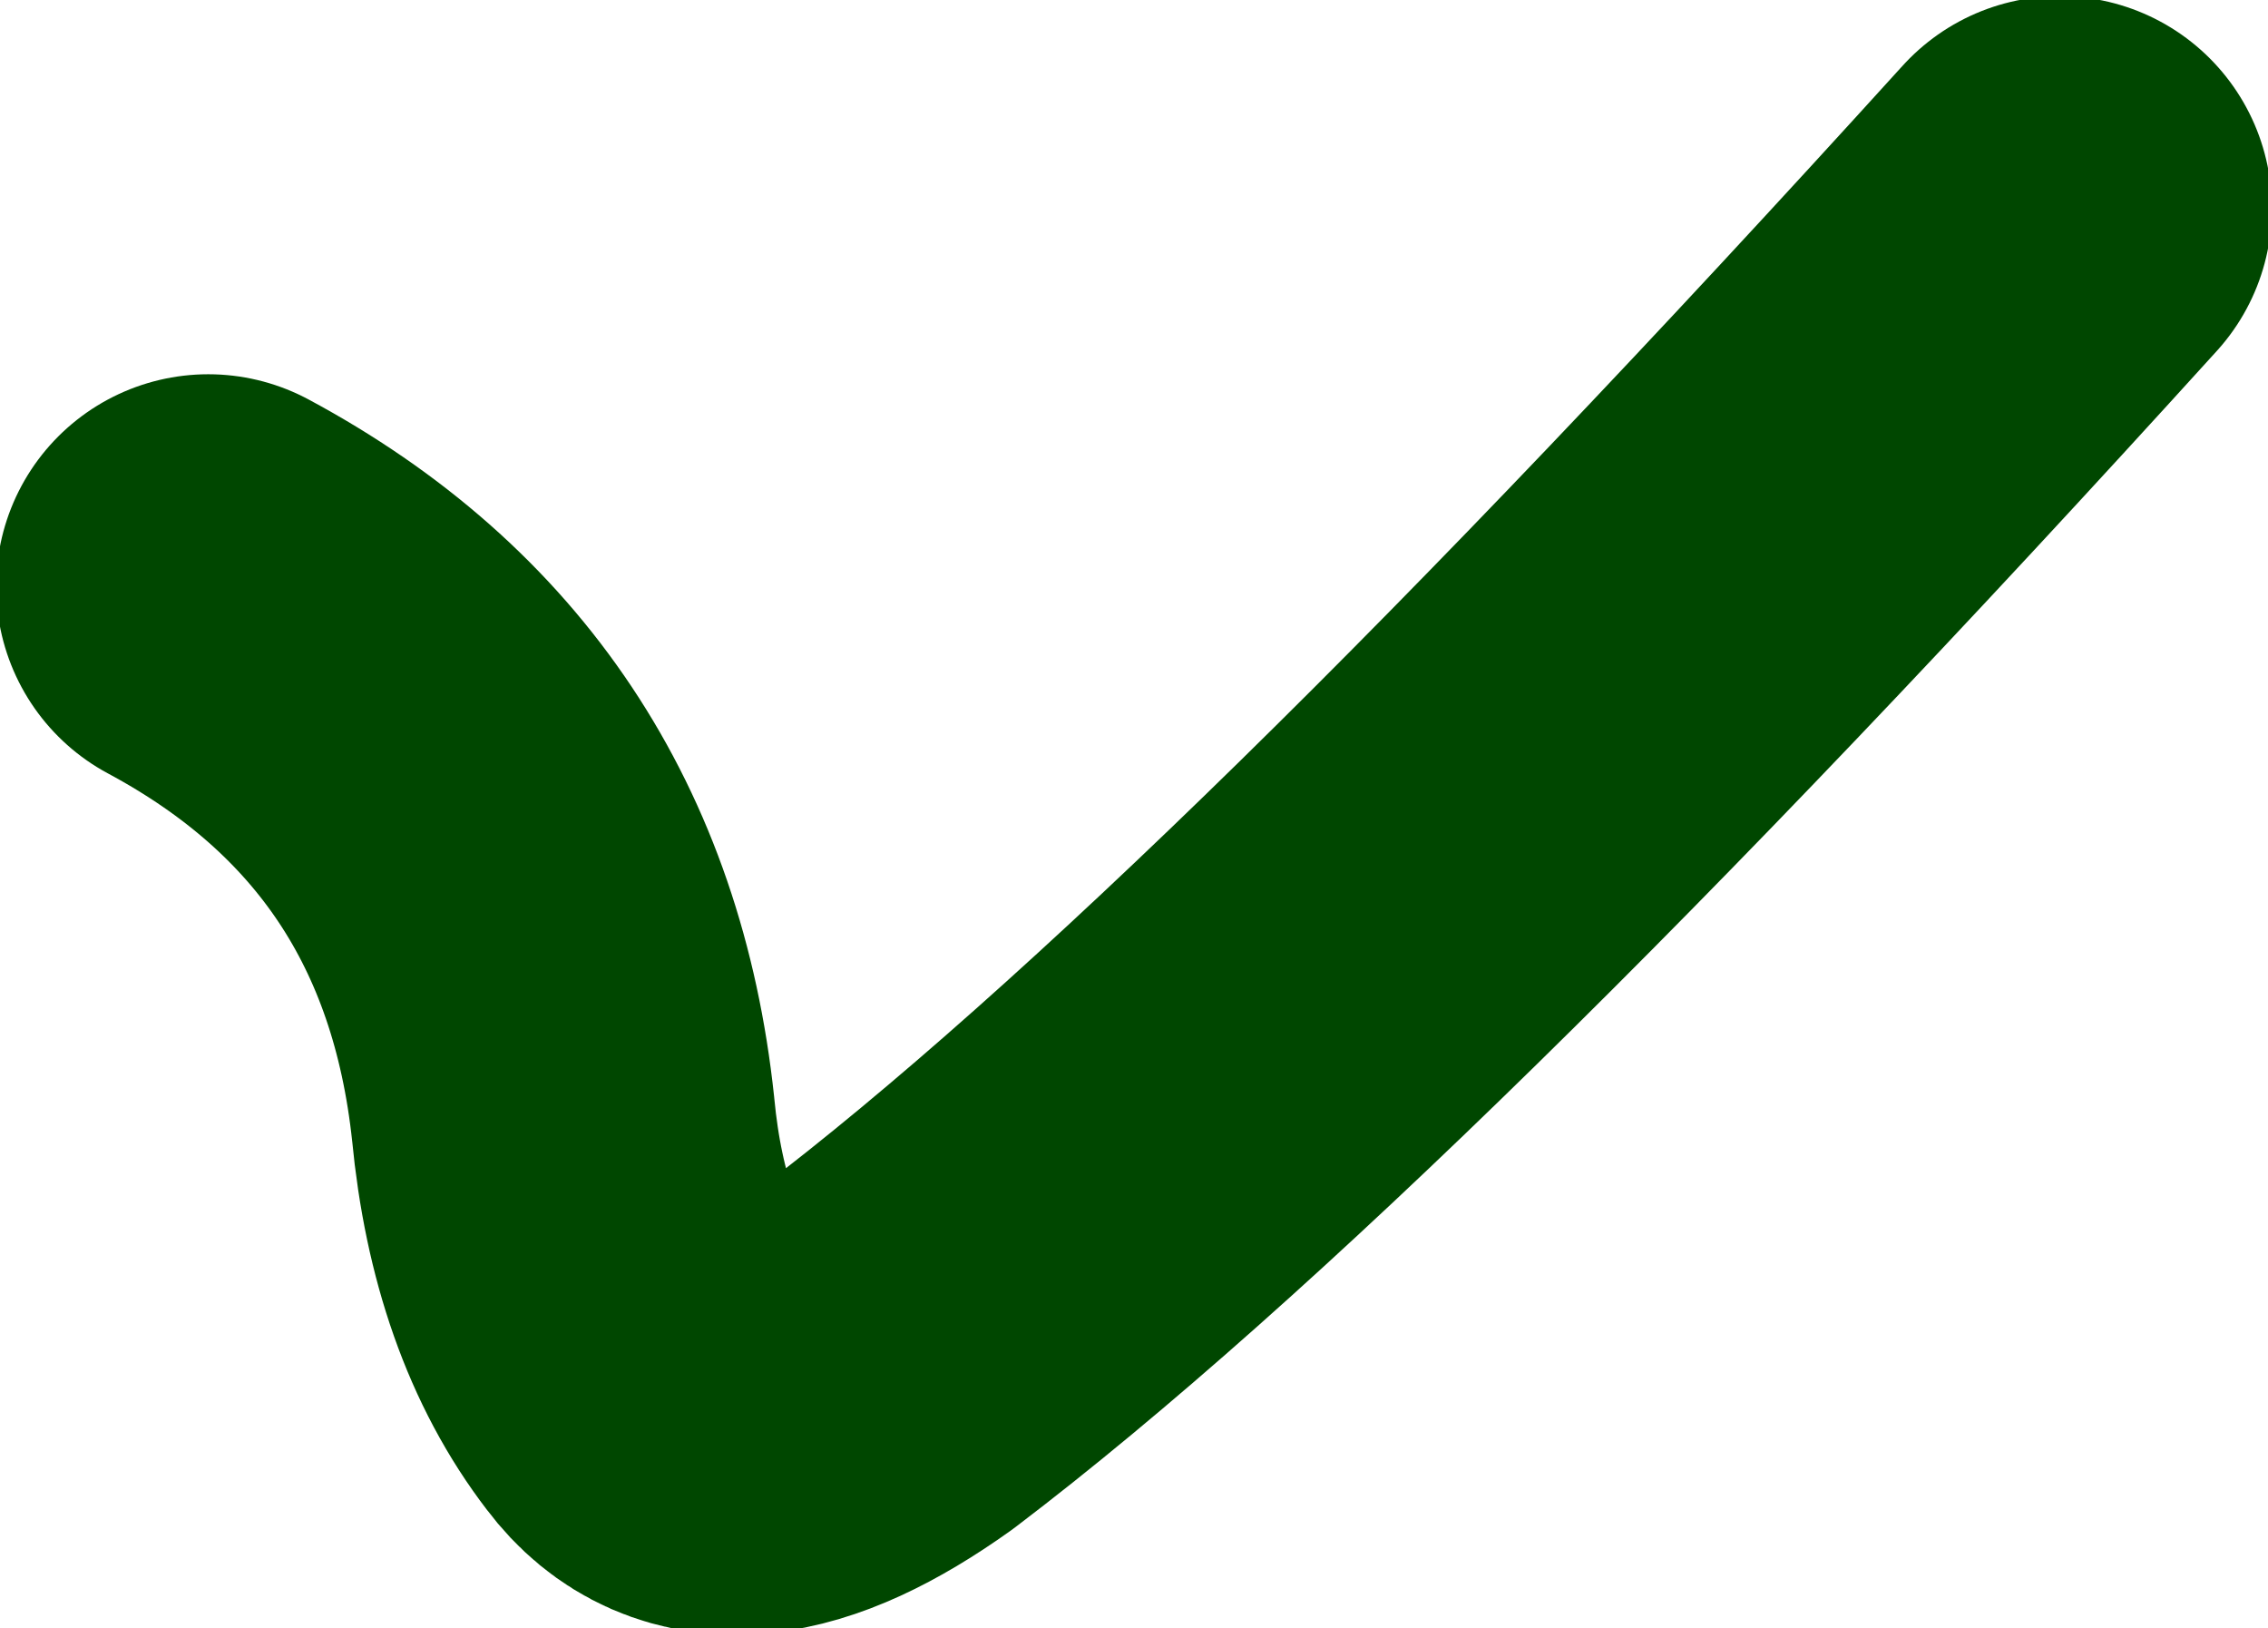 <?xml version="1.0" encoding="UTF-8" standalone="no"?>
<svg xmlns:xlink="http://www.w3.org/1999/xlink" height="10.55px" width="14.7px" xmlns="http://www.w3.org/2000/svg">
  <g transform="matrix(1.0, 0.0, 0.0, 1.0, 206.7, 32.45)">
    <path d="M-193.35 -31.1 Q-198.25 -25.7 -200.95 -23.65 -202.0 -22.9 -202.45 -23.5 -202.95 -24.15 -203.05 -25.2 -203.3 -27.55 -205.35 -28.65" fill="none" stroke="#004700" stroke-linecap="round" stroke-linejoin="round" stroke-width="2.75"/>
  </g>
</svg>
